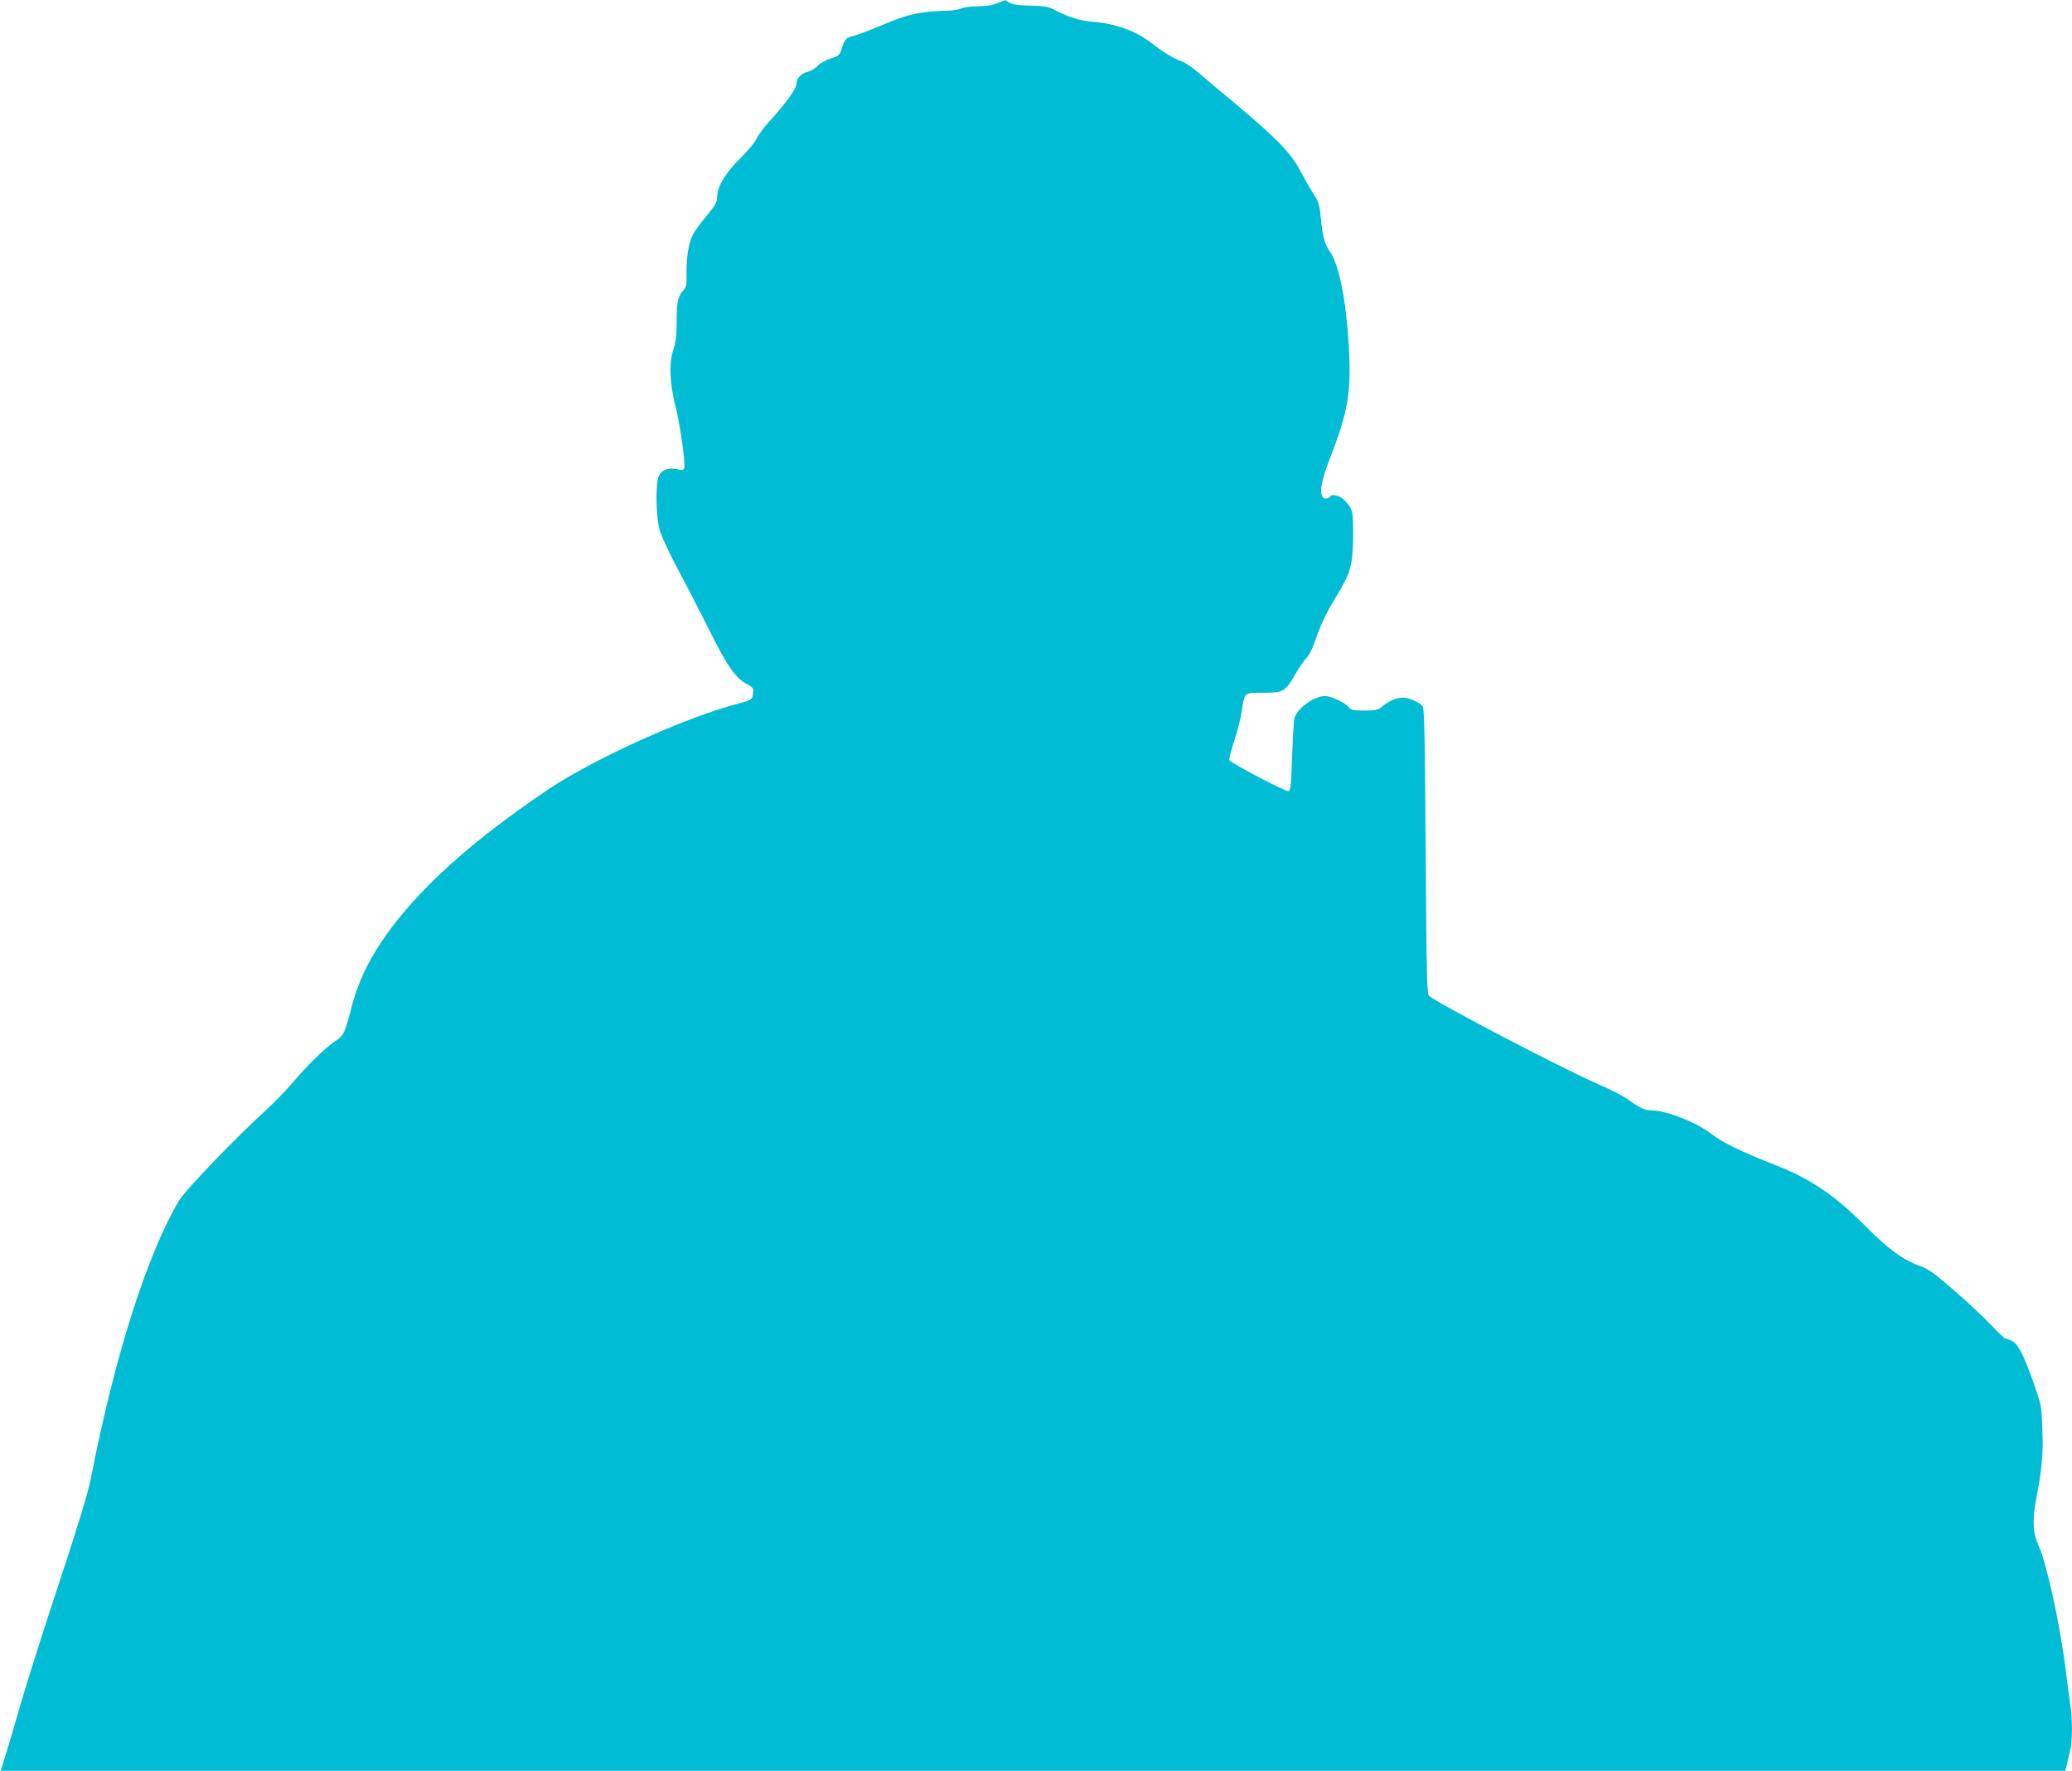 <?xml version="1.0" standalone="no"?>
<!DOCTYPE svg PUBLIC "-//W3C//DTD SVG 20010904//EN"
 "http://www.w3.org/TR/2001/REC-SVG-20010904/DTD/svg10.dtd">
<svg version="1.0" xmlns="http://www.w3.org/2000/svg"
 width="1280pt" height="1094pt" viewBox="0 0 1280 1094"
 preserveAspectRatio="xMidYMid meet">
<g transform="translate(0,1094) scale(0.1,-0.1)"
fill="#00bcd4" stroke="none">
<path d="M6160 10920 c-30 -13 -71 -19 -123 -19 -43 -1 -88 -7 -100 -13 -12
-7 -49 -13 -82 -14 -168 -4 -245 -21 -391 -83 -77 -33 -162 -65 -187 -72 -53
-13 -56 -16 -77 -79 -14 -42 -19 -46 -70 -62 -30 -10 -65 -29 -78 -44 -12 -14
-38 -30 -58 -36 -46 -12 -74 -41 -74 -76 0 -31 -63 -118 -173 -239 -32 -35
-65 -81 -74 -101 -8 -20 -52 -73 -97 -117 -93 -91 -146 -179 -146 -242 0 -33
-10 -50 -66 -118 -36 -43 -74 -95 -84 -115 -26 -50 -40 -141 -39 -238 2 -71
-1 -86 -19 -105 -34 -36 -42 -72 -42 -193 0 -90 -4 -128 -21 -177 -27 -80 -22
-208 15 -351 27 -106 62 -355 53 -379 -5 -12 -14 -13 -44 -6 -55 12 -98 -4
-114 -44 -20 -46 -17 -244 5 -327 10 -39 57 -140 115 -250 55 -102 145 -277
200 -388 105 -210 158 -284 226 -319 39 -20 43 -28 36 -66 -6 -31 -11 -33 -91
-54 -328 -86 -887 -339 -1170 -528 -542 -364 -901 -705 -1093 -1040 -59 -103
-100 -206 -133 -336 -33 -130 -42 -149 -96 -184 -59 -38 -175 -152 -262 -256
-40 -47 -117 -126 -172 -176 -188 -172 -489 -486 -527 -549 -196 -327 -398
-961 -544 -1709 -17 -91 -74 -278 -193 -640 -93 -280 -201 -620 -240 -755 -39
-135 -83 -284 -98 -332 l-28 -88 6378 0 6377 0 9 38 c5 20 14 58 20 85 15 58
15 198 2 281 -5 33 -17 122 -26 196 -34 285 -118 674 -170 790 -36 80 -40 154
-16 285 37 192 45 284 39 435 -5 141 -6 148 -52 280 -62 176 -97 245 -135 265
-16 8 -34 15 -40 15 -6 0 -48 39 -93 87 -45 47 -147 143 -227 212 -121 105
-157 131 -210 150 -105 38 -195 104 -330 240 -196 198 -343 297 -567 385 -201
78 -325 139 -390 190 -93 72 -280 146 -373 146 -38 0 -73 16 -147 70 -26 19
-113 63 -193 98 -212 92 -977 492 -1031 539 -14 12 -16 106 -22 894 -4 685 -8
884 -18 895 -21 26 -86 54 -124 54 -39 0 -84 -20 -128 -56 -25 -21 -39 -24
-108 -24 -69 0 -82 3 -97 21 -23 28 -110 69 -147 69 -71 -1 -179 -82 -190
-144 -3 -17 -9 -123 -13 -236 -6 -174 -9 -205 -23 -208 -18 -3 -359 175 -365
192 -3 7 11 59 30 117 19 57 40 138 46 179 19 126 13 120 133 120 125 0 137 7
198 113 23 40 54 86 70 102 17 18 40 65 57 115 33 98 65 163 133 275 83 137
96 186 98 358 1 159 -2 171 -52 225 -31 32 -79 44 -92 22 -3 -5 -15 -10 -25
-10 -43 0 -37 87 17 225 124 318 143 431 124 737 -16 266 -60 484 -113 560
-34 49 -47 95 -57 198 -9 92 -13 109 -45 159 -20 31 -57 96 -83 145 -58 110
-146 201 -393 408 -96 80 -204 171 -240 202 -36 31 -81 61 -100 67 -44 14
-117 58 -183 110 -97 77 -223 123 -363 134 -77 5 -150 28 -231 70 -46 24 -65
28 -158 30 -76 2 -112 7 -130 19 -13 9 -26 16 -27 15 -2 -1 -23 -9 -48 -19z"/>
</g>
</svg>
